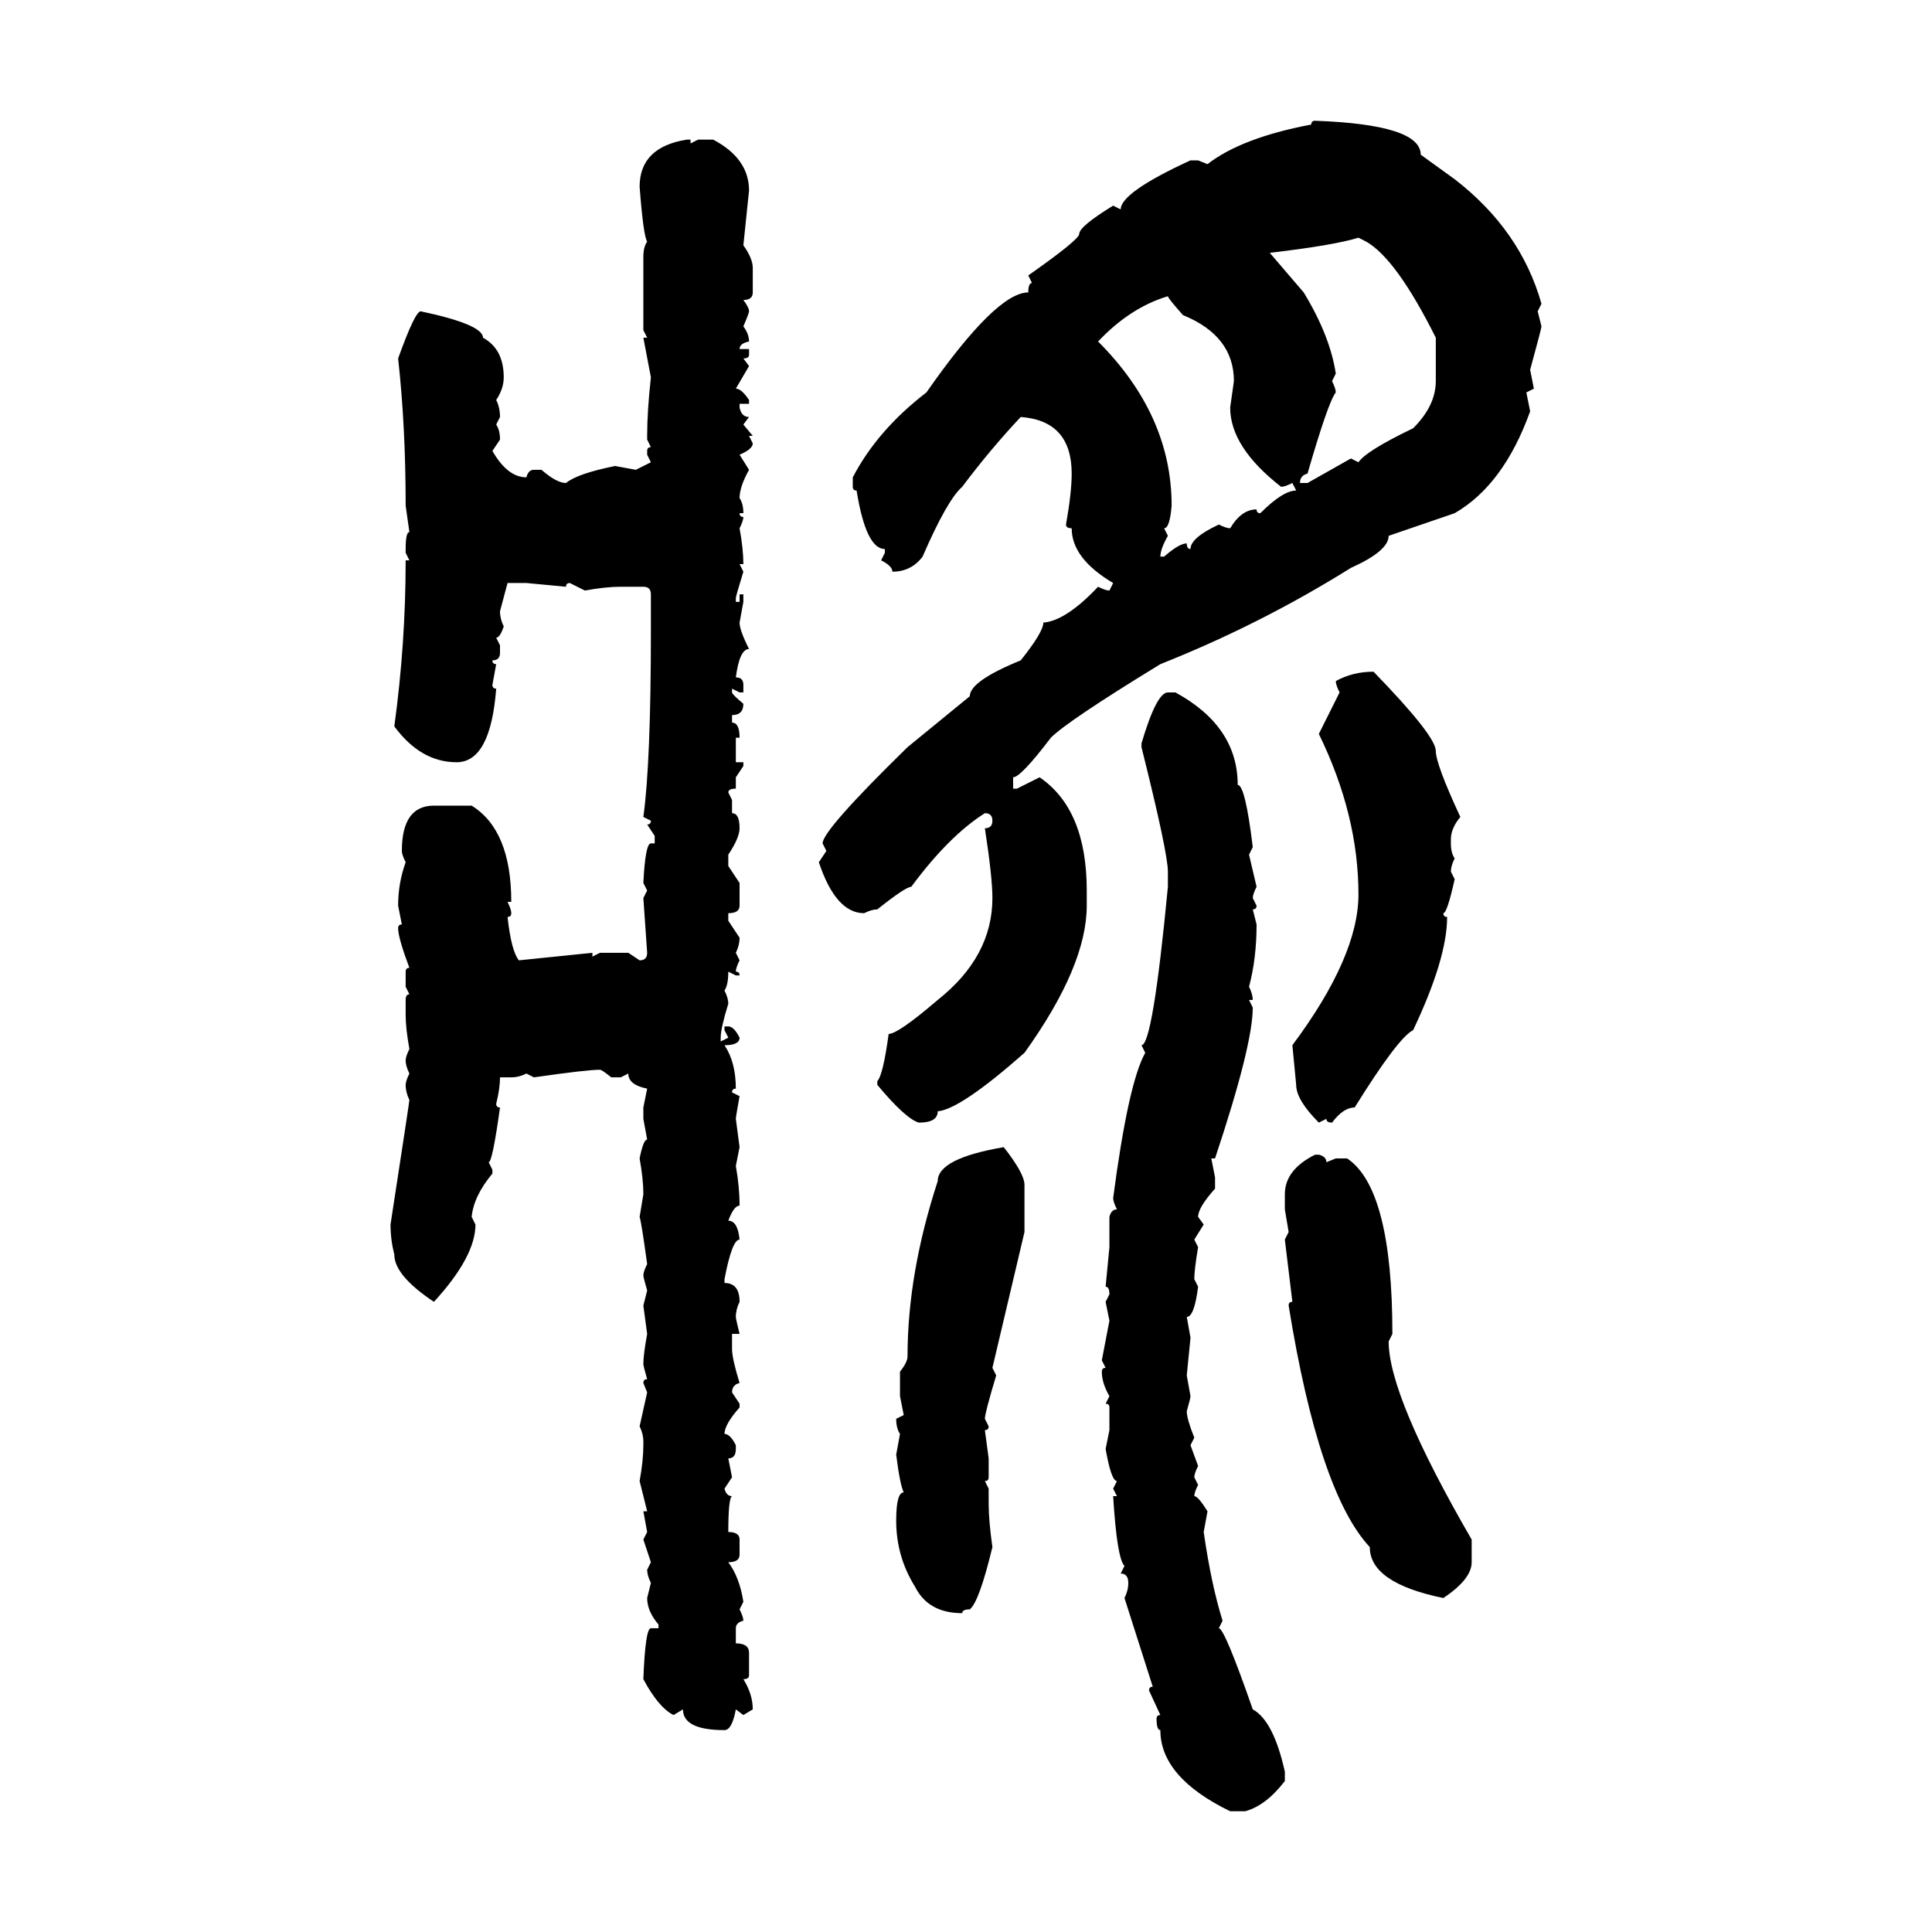 <svg xmlns="http://www.w3.org/2000/svg" xmlns:xlink="http://www.w3.org/1999/xlink" width="300" height="300"><path d="M204.20 18.75L204.20 18.75Q220.61 19.34 220.61 24.02L220.61 24.02L225.88 27.83Q236.13 35.74 239.36 47.17L239.36 47.17L238.77 48.34L239.36 50.68Q239.36 50.98 237.60 57.42L237.60 57.42L238.18 60.35L237.01 60.94L237.60 63.87Q233.50 75.29 225.88 79.69L225.88 79.69L215.63 83.20Q215.63 85.55 209.77 88.18L209.77 88.18Q195.70 96.97 180.18 103.13L180.18 103.13Q165.82 111.91 163.18 114.55L163.18 114.55Q158.50 120.70 157.32 120.70L157.32 120.70L157.32 122.46L157.91 122.46L161.43 120.70Q168.75 125.68 168.75 138.28L168.75 138.28L168.75 140.63Q168.75 150 159.08 163.48L159.08 163.48Q149.12 172.27 145.61 172.56L145.61 172.56Q145.61 174.32 142.68 174.32L142.68 174.32Q140.63 173.73 136.23 168.46L136.23 168.46L136.23 167.87Q137.11 166.99 137.99 160.55L137.99 160.55Q139.45 160.55 145.61 155.27L145.61 155.27Q154.10 148.54 154.10 139.45L154.10 139.45Q154.10 136.23 152.93 128.61L152.93 128.61Q154.10 128.61 154.10 127.44L154.10 127.44Q154.10 126.27 152.93 126.27L152.93 126.27Q147.36 129.79 141.50 137.70L141.50 137.70Q140.63 137.70 136.23 141.21L136.23 141.21Q135.35 141.21 134.18 141.80L134.18 141.80Q129.79 141.80 127.15 133.89L127.15 133.89L128.32 132.13L127.73 130.96Q127.73 128.91 140.92 116.02L140.92 116.02L150.59 108.11Q150.59 105.76 158.50 102.54L158.50 102.54Q162.01 98.14 162.01 96.68L162.01 96.68Q165.53 96.39 170.51 91.11L170.51 91.11Q171.68 91.70 172.27 91.70L172.27 91.70L172.85 90.53Q166.41 86.72 166.41 82.03L166.41 82.03Q165.53 82.03 165.53 81.45L165.53 81.45Q166.41 76.46 166.41 73.54L166.41 73.54Q166.41 65.33 158.50 64.75L158.50 64.75Q153.81 69.73 149.41 75.59L149.41 75.59Q147.07 77.64 143.26 86.43L143.26 86.43Q141.50 88.77 138.57 88.77L138.57 88.77Q138.57 87.89 136.82 87.01L136.82 87.01L137.40 85.84L137.40 85.25Q134.47 85.25 133.01 76.17L133.01 76.17Q132.42 76.17 132.42 75.59L132.42 75.59L132.42 74.12Q136.23 66.80 143.85 60.94L143.85 60.94Q154.69 45.41 159.67 45.41L159.67 45.41Q159.67 43.95 160.25 43.95L160.25 43.95L159.67 42.77Q167.58 37.21 167.58 36.33L167.58 36.33Q167.58 35.16 172.85 31.93L172.85 31.93L174.02 32.52Q174.02 29.88 184.86 24.90L184.86 24.90L186.04 24.90L187.50 25.49Q192.77 21.39 203.61 19.34L203.61 19.34Q203.61 18.75 204.20 18.75ZM106.64 21.68L107.23 21.68L107.23 22.27L108.40 21.68L110.74 21.68Q116.31 24.61 116.31 29.59L116.31 29.59L115.43 38.09Q116.89 40.14 116.89 41.60L116.89 41.60L116.89 45.41Q116.89 46.58 115.43 46.58L115.43 46.58Q116.31 47.75 116.31 48.34L116.31 48.34Q116.31 48.63 115.43 50.68L115.43 50.68Q116.31 51.86 116.31 53.03L116.31 53.03Q114.84 53.32 114.84 54.20L114.84 54.20L116.31 54.20L116.31 55.08Q116.31 55.66 115.43 55.66L115.43 55.66L116.31 56.84L114.26 60.35Q115.14 60.35 116.31 62.11L116.31 62.11L116.31 62.70L114.84 62.70L114.84 63.28Q115.14 64.75 116.31 64.75L116.31 64.75L115.43 65.92L116.89 67.68L116.31 67.68L116.89 68.85Q116.89 69.73 114.84 70.61L114.84 70.61L116.31 72.95Q114.84 75.59 114.84 77.34L114.84 77.34Q115.43 78.22 115.43 79.69L115.43 79.69L114.84 79.69Q114.84 80.27 115.43 80.27L115.43 80.27Q115.43 80.86 114.84 82.03L114.84 82.03Q115.43 85.25 115.43 87.60L115.43 87.60L114.84 87.60L115.43 88.77Q114.26 92.58 114.26 92.87L114.26 92.87L114.26 93.46L114.84 93.46L114.84 92.29L115.43 92.29L115.43 93.46L114.84 96.68Q114.84 97.85 116.31 100.78L116.31 100.78Q114.84 100.78 114.26 105.18L114.26 105.18Q115.43 105.18 115.43 106.35L115.43 106.35L115.43 107.52L114.84 107.52L113.67 106.93L113.67 107.52Q113.67 107.81 115.43 109.28L115.43 109.28Q115.43 111.04 113.67 111.04L113.67 111.04L113.67 112.21Q114.84 112.21 114.84 114.55L114.84 114.55L114.26 114.55L114.26 118.36L115.43 118.36L115.43 118.95L114.26 120.70L114.26 122.46Q113.09 122.46 113.09 123.05L113.09 123.05L113.67 124.22L113.67 126.27Q114.84 126.27 114.84 128.61L114.84 128.61Q114.84 130.08 113.09 132.71L113.09 132.71L113.09 134.47L114.84 137.11L114.84 140.63Q114.84 141.80 113.09 141.80L113.09 141.80L113.09 142.97L114.84 145.61Q114.84 146.78 114.26 147.95L114.26 147.95L114.84 149.12Q114.26 150.29 114.26 150.88L114.26 150.88Q114.84 150.88 114.84 151.46L114.84 151.46L114.26 151.46L113.09 150.88Q113.09 152.93 112.50 153.81L112.50 153.81Q113.09 154.98 113.09 155.86L113.09 155.86Q111.91 159.67 111.91 161.13L111.91 161.13L111.91 161.72L113.09 161.13L112.50 159.96L112.50 159.38L113.09 159.38Q113.96 159.38 114.84 161.13L114.84 161.13Q114.84 162.30 112.50 162.30L112.50 162.30Q114.26 164.94 114.26 169.04L114.26 169.04Q113.67 169.04 113.67 169.63L113.67 169.63L114.84 170.21Q114.26 173.44 114.26 173.73L114.26 173.73L114.84 178.13L114.26 181.05Q114.84 184.28 114.84 187.21L114.84 187.21Q113.96 187.21 113.09 189.55L113.09 189.55Q114.55 189.55 114.84 192.48L114.84 192.48Q113.67 192.48 112.50 198.63L112.50 198.63L112.50 199.22Q114.84 199.22 114.84 202.15L114.84 202.15Q114.26 203.32 114.26 204.49L114.26 204.49Q114.26 204.79 114.84 207.13L114.84 207.13L113.67 207.13L113.67 209.47Q113.67 210.94 114.84 214.75L114.84 214.75Q113.67 215.04 113.67 216.21L113.67 216.21L114.84 217.97L114.84 218.55Q112.50 221.19 112.50 222.66L112.50 222.66Q113.38 222.66 114.26 224.41L114.26 224.41L114.26 225Q114.26 226.46 113.09 226.46L113.09 226.46L113.67 229.39L112.50 231.15Q112.79 232.32 113.67 232.32L113.67 232.32Q113.09 232.62 113.09 237.89L113.09 237.89Q114.84 237.89 114.84 239.06L114.84 239.06L114.84 241.41Q114.84 242.58 113.09 242.58L113.09 242.58Q114.84 244.92 115.43 248.73L115.43 248.73L114.84 249.90Q115.43 251.07 115.43 251.66L115.43 251.66Q114.26 251.95 114.26 252.83L114.26 252.83L114.26 255.18Q116.31 255.18 116.31 256.64L116.31 256.64L116.31 260.16Q116.31 260.74 115.43 260.74L115.43 260.74Q116.89 263.09 116.89 265.43L116.89 265.43L115.43 266.31L114.26 265.43Q113.67 268.65 112.50 268.65L112.50 268.65Q106.05 268.65 106.05 265.43L106.05 265.43L104.59 266.31Q102.25 265.14 99.90 260.74L99.90 260.74Q100.20 252.83 101.07 252.83L101.07 252.83L102.25 252.83L102.25 252.25Q100.49 250.20 100.49 248.14L100.49 248.14L101.07 245.80Q100.49 244.63 100.49 243.75L100.49 243.75L101.07 242.58L99.90 239.06L100.49 237.89L99.90 234.67L100.49 234.67L99.32 229.98Q99.90 226.76 99.90 224.41L99.90 224.41L99.90 223.83Q99.90 222.66 99.32 221.48L99.32 221.48L100.49 216.21L99.90 214.75Q99.90 214.16 100.49 214.16L100.49 214.16Q99.90 212.11 99.90 211.82L99.90 211.82Q99.90 210.35 100.49 207.13L100.49 207.13L99.90 202.73L100.49 200.39Q99.90 198.34 99.90 198.05L99.90 198.05Q99.90 197.46 100.49 196.29L100.49 196.29Q99.61 189.84 99.32 188.96L99.32 188.96L99.90 185.45Q99.90 183.11 99.32 179.88L99.32 179.88Q99.90 176.95 100.49 176.95L100.49 176.95L99.90 173.73L99.90 171.97L100.49 169.04Q97.56 168.46 97.56 166.70L97.56 166.70L96.39 167.29L94.92 167.29Q93.46 166.11 93.16 166.11L93.16 166.11Q91.11 166.11 82.91 167.29L82.91 167.29L81.74 166.70Q80.57 167.29 79.39 167.29L79.39 167.29L77.64 167.29Q77.64 169.04 77.05 171.39L77.05 171.39Q77.05 171.97 77.64 171.97L77.64 171.97Q76.46 180.47 75.88 180.47L75.88 180.47L76.46 181.64L76.46 182.23Q73.54 185.74 73.24 188.96L73.24 188.96L73.83 190.14Q73.83 195.12 67.38 202.15L67.38 202.15Q61.23 198.05 61.23 194.82L61.23 194.82Q60.64 192.48 60.64 190.14L60.64 190.14Q63.57 171.09 63.57 170.80L63.57 170.80Q62.99 169.63 62.99 168.46L62.99 168.46Q62.99 167.87 63.57 166.70L63.57 166.70Q62.99 165.53 62.99 164.65L62.99 164.65Q62.99 164.06 63.57 162.89L63.57 162.89Q62.99 159.67 62.99 157.62L62.99 157.62L62.99 155.27Q62.99 154.39 63.57 154.39L63.57 154.39L62.99 153.22L62.99 150.88Q62.99 150.29 63.57 150.29L63.57 150.29Q61.82 145.61 61.82 144.14L61.82 144.14Q61.82 143.55 62.40 143.55L62.40 143.55L61.82 140.63Q61.82 137.11 62.99 133.89L62.99 133.89Q62.40 132.71 62.40 132.13L62.40 132.13Q62.40 125.10 67.38 125.10L67.38 125.10L73.24 125.10Q79.39 128.91 79.39 140.04L79.39 140.04L78.81 140.04Q79.39 141.21 79.39 141.80L79.39 141.80Q79.39 142.38 78.81 142.38L78.81 142.38Q79.39 147.66 80.57 149.12L80.57 149.12L91.99 147.95L91.99 148.54L93.16 147.95L97.56 147.95L99.32 149.12Q100.49 149.12 100.49 147.95L100.49 147.95L99.90 139.45L100.49 138.28L99.90 137.11Q100.20 130.96 101.07 130.96L101.07 130.96L101.66 130.96L101.66 129.79L100.49 128.03Q101.07 128.03 101.07 127.44L101.07 127.44L99.90 126.86Q101.07 118.36 101.07 97.85L101.07 97.85L101.07 92.29Q101.07 91.11 99.90 91.11L99.90 91.11L96.39 91.11Q94.04 91.11 90.82 91.70L90.82 91.70L88.48 90.53Q87.89 90.53 87.89 91.11L87.89 91.11L81.74 90.53L78.81 90.53L77.64 94.92Q77.64 96.09 78.22 97.27L78.22 97.27Q77.64 99.02 77.05 99.02L77.05 99.02L77.64 100.20L77.64 101.37Q77.64 102.54 76.46 102.54L76.46 102.54Q76.46 103.13 77.05 103.13L77.05 103.13L76.46 106.35Q76.46 106.93 77.05 106.93L77.05 106.93Q76.17 118.36 70.90 118.36L70.90 118.36Q65.33 118.36 61.23 112.79L61.23 112.79Q62.99 99.90 62.99 87.01L62.99 87.01L63.57 87.01L62.99 85.84L62.99 85.25Q62.99 82.62 63.57 82.62L63.57 82.62L62.99 78.52Q62.99 66.21 61.82 55.66L61.82 55.66Q64.45 48.34 65.33 48.34L65.33 48.34Q75 50.39 75 52.44L75 52.44Q78.22 54.20 78.22 58.59L78.22 58.59Q78.22 60.35 77.05 62.11L77.05 62.11Q77.64 63.28 77.64 64.75L77.64 64.75L77.05 65.92Q77.64 66.80 77.64 68.26L77.64 68.26L76.46 70.02Q78.81 74.12 81.74 74.12L81.74 74.12Q82.03 72.95 82.91 72.95L82.91 72.95L84.08 72.95Q86.43 75 87.89 75L87.89 75Q89.65 73.54 95.51 72.36L95.51 72.36L98.73 72.95L101.07 71.78L100.49 70.61L100.49 70.02Q100.49 69.43 101.07 69.43L101.07 69.43L100.49 68.26L100.49 67.68Q100.49 63.87 101.07 58.59L101.07 58.59L99.90 52.44L100.49 52.44L99.90 51.27L99.90 39.84Q99.90 38.38 100.49 37.50L100.49 37.50Q99.90 36.62 99.32 29.00L99.32 29.00Q99.32 22.85 106.64 21.68L106.64 21.68ZM197.17 39.26L197.17 39.26L202.44 45.41Q206.54 52.15 207.42 58.01L207.42 58.01L206.84 59.18Q207.42 60.35 207.42 60.94L207.42 60.94Q206.25 62.40 203.03 73.54L203.03 73.54Q201.86 73.83 201.86 75L201.86 75L203.03 75L209.77 71.19L210.94 71.78Q212.11 70.02 219.43 66.50L219.43 66.50Q222.95 62.99 222.95 59.18L222.95 59.18L222.95 52.44Q216.80 40.14 212.11 37.50L212.11 37.50L210.94 36.91Q207.13 38.09 197.17 39.26ZM170.51 53.03L170.51 53.03Q181.93 64.45 181.93 78.52L181.93 78.52Q181.64 82.03 180.76 82.03L180.76 82.03L181.35 83.20Q180.18 85.25 180.18 86.43L180.18 86.43L180.76 86.43Q183.11 84.38 184.28 84.38L184.28 84.38Q184.28 85.25 184.86 85.25L184.86 85.25Q184.86 83.50 189.26 81.45L189.26 81.45Q190.43 82.03 191.02 82.03L191.02 82.03Q192.77 79.10 195.12 79.10L195.12 79.10Q195.12 79.69 195.70 79.69L195.70 79.69Q199.22 76.17 201.27 76.17L201.27 76.17L200.68 75Q199.51 75.59 198.93 75.59L198.93 75.59Q191.02 69.43 191.02 63.28L191.02 63.28L191.60 59.18Q191.60 52.15 183.69 48.93L183.69 48.93Q181.35 46.29 181.35 46.00L181.35 46.00Q175.49 47.75 170.51 53.03ZM213.28 104.30L213.28 104.30Q222.95 114.26 222.95 116.60L222.95 116.60Q222.95 118.65 226.76 126.86L226.76 126.86Q225.29 128.61 225.29 130.37L225.29 130.37L225.29 130.96Q225.29 132.42 225.88 133.30L225.88 133.30Q225.29 134.47 225.29 135.35L225.29 135.35L225.88 136.52Q224.71 141.80 224.12 141.80L224.12 141.80Q224.12 142.38 224.71 142.38L224.71 142.38Q224.71 148.83 219.43 159.96L219.43 159.96Q217.09 161.13 210.35 171.97L210.35 171.97Q208.59 171.97 206.84 174.32L206.84 174.32Q205.96 174.32 205.96 173.73L205.96 173.73L204.79 174.32Q201.27 170.80 201.27 168.46L201.27 168.46L200.68 162.30Q210.94 148.54 210.94 138.87L210.94 138.87Q210.94 126.56 204.79 113.96L204.79 113.96L208.01 107.52Q207.42 106.35 207.42 105.76L207.42 105.76Q210.06 104.30 213.28 104.30ZM181.35 107.52L181.35 107.52L182.52 107.52Q192.19 112.79 192.19 121.88L192.19 121.88Q193.36 121.88 194.53 131.54L194.53 131.54L193.95 132.71L195.12 137.70Q194.53 138.87 194.53 139.45L194.53 139.45L195.12 140.63Q195.12 141.21 194.53 141.21L194.53 141.21L195.12 143.55Q195.12 148.83 193.95 153.22L193.95 153.22Q194.53 154.39 194.53 155.27L194.53 155.27L193.95 155.27L194.53 156.45Q194.53 162.30 188.67 179.88L188.67 179.88L188.09 179.88L188.67 182.81L188.67 184.57Q186.04 187.50 186.04 188.96L186.04 188.96L186.91 190.14L185.45 192.48L186.04 193.65Q185.45 197.17 185.45 198.63L185.45 198.63L186.04 199.80Q185.45 204.49 184.28 204.49L184.28 204.49L184.86 207.71L184.28 213.57L184.86 216.80Q184.86 217.09 184.28 219.14L184.28 219.14Q184.28 220.31 185.45 223.24L185.45 223.24L184.86 224.41L186.04 227.64Q185.45 228.81 185.45 229.39L185.45 229.39L186.04 230.57Q185.45 231.74 185.45 232.32L185.45 232.32Q186.04 232.32 187.50 234.67L187.50 234.67L186.91 237.89Q188.09 246.09 189.84 251.66L189.84 251.66L189.26 252.83Q190.14 252.83 194.53 265.43L194.53 265.43Q197.75 267.19 199.51 275.10L199.51 275.10L199.51 276.56Q196.58 280.37 193.36 281.25L193.36 281.25L191.02 281.25Q180.18 275.98 180.18 268.65L180.18 268.65Q179.59 268.65 179.59 266.89L179.59 266.89Q179.59 266.31 180.18 266.31L180.18 266.31L178.42 262.50Q178.42 261.91 179.00 261.91L179.00 261.91L174.61 248.14Q175.20 246.97 175.20 245.80L175.20 245.80Q175.20 244.34 174.02 244.34L174.02 244.34L174.61 243.16Q173.44 241.99 172.85 232.32L172.85 232.32L173.44 232.32L172.85 231.15L173.44 229.98Q172.56 229.98 171.68 225L171.68 225L172.27 222.07L172.27 218.55Q172.27 217.97 171.68 217.97L171.68 217.97L172.27 216.80Q171.09 214.75 171.09 212.99L171.09 212.99Q171.09 212.40 171.68 212.40L171.68 212.40L171.09 211.23L172.27 205.08L171.68 202.15L172.27 200.98Q172.27 199.80 171.68 199.80L171.68 199.80L172.27 193.65L172.27 188.96Q172.56 187.79 173.44 187.79L173.44 187.79Q172.85 186.62 172.85 186.04L172.85 186.04Q175.20 168.16 177.83 163.48L177.83 163.48L177.25 162.30Q179.00 162.30 181.35 137.70L181.35 137.70L181.35 135.35Q181.35 132.42 177.25 116.02L177.25 116.02L177.25 115.43Q179.59 107.52 181.35 107.52ZM155.86 178.13L155.86 178.13Q159.08 182.23 159.08 183.98L159.08 183.98L159.08 191.31L154.10 212.40L154.69 213.57Q152.93 219.43 152.93 220.31L152.93 220.31L153.52 221.48Q153.52 222.07 152.93 222.07L152.93 222.07L153.52 226.46L153.52 229.39Q153.52 229.98 152.93 229.98L152.93 229.98L153.52 231.15L153.52 233.50Q153.52 236.13 154.10 240.23L154.10 240.23Q152.05 248.73 150.59 249.90L150.59 249.90Q149.41 249.90 149.41 250.49L149.41 250.49Q144.14 250.49 142.09 246.39L142.09 246.39Q139.16 241.70 139.16 236.13L139.16 236.13Q139.16 231.74 140.33 231.74L140.33 231.74Q139.75 230.57 139.16 225.88L139.16 225.88L139.75 222.66Q139.16 221.78 139.16 220.31L139.16 220.31L140.33 219.73L139.75 216.80L139.75 212.99Q140.92 211.52 140.92 210.64L140.92 210.64Q140.92 197.75 145.61 183.40L145.61 183.40Q145.61 179.88 155.86 178.13ZM204.20 179.30L204.20 179.30L204.79 179.30Q205.96 179.59 205.96 180.47L205.96 180.47L207.42 179.88L209.18 179.88Q216.21 184.57 216.21 207.13L216.21 207.13L215.63 208.30Q215.63 216.80 228.52 239.06L228.52 239.06L228.52 242.58Q228.52 245.21 224.12 248.14L224.12 248.14Q212.70 245.80 212.70 240.23L212.70 240.23Q204.79 231.74 200.10 202.73L200.10 202.73Q200.10 202.15 200.68 202.15L200.68 202.15L199.51 192.48L200.10 191.31L199.51 187.79L199.51 185.45Q199.51 181.64 204.20 179.30Z"/></svg>